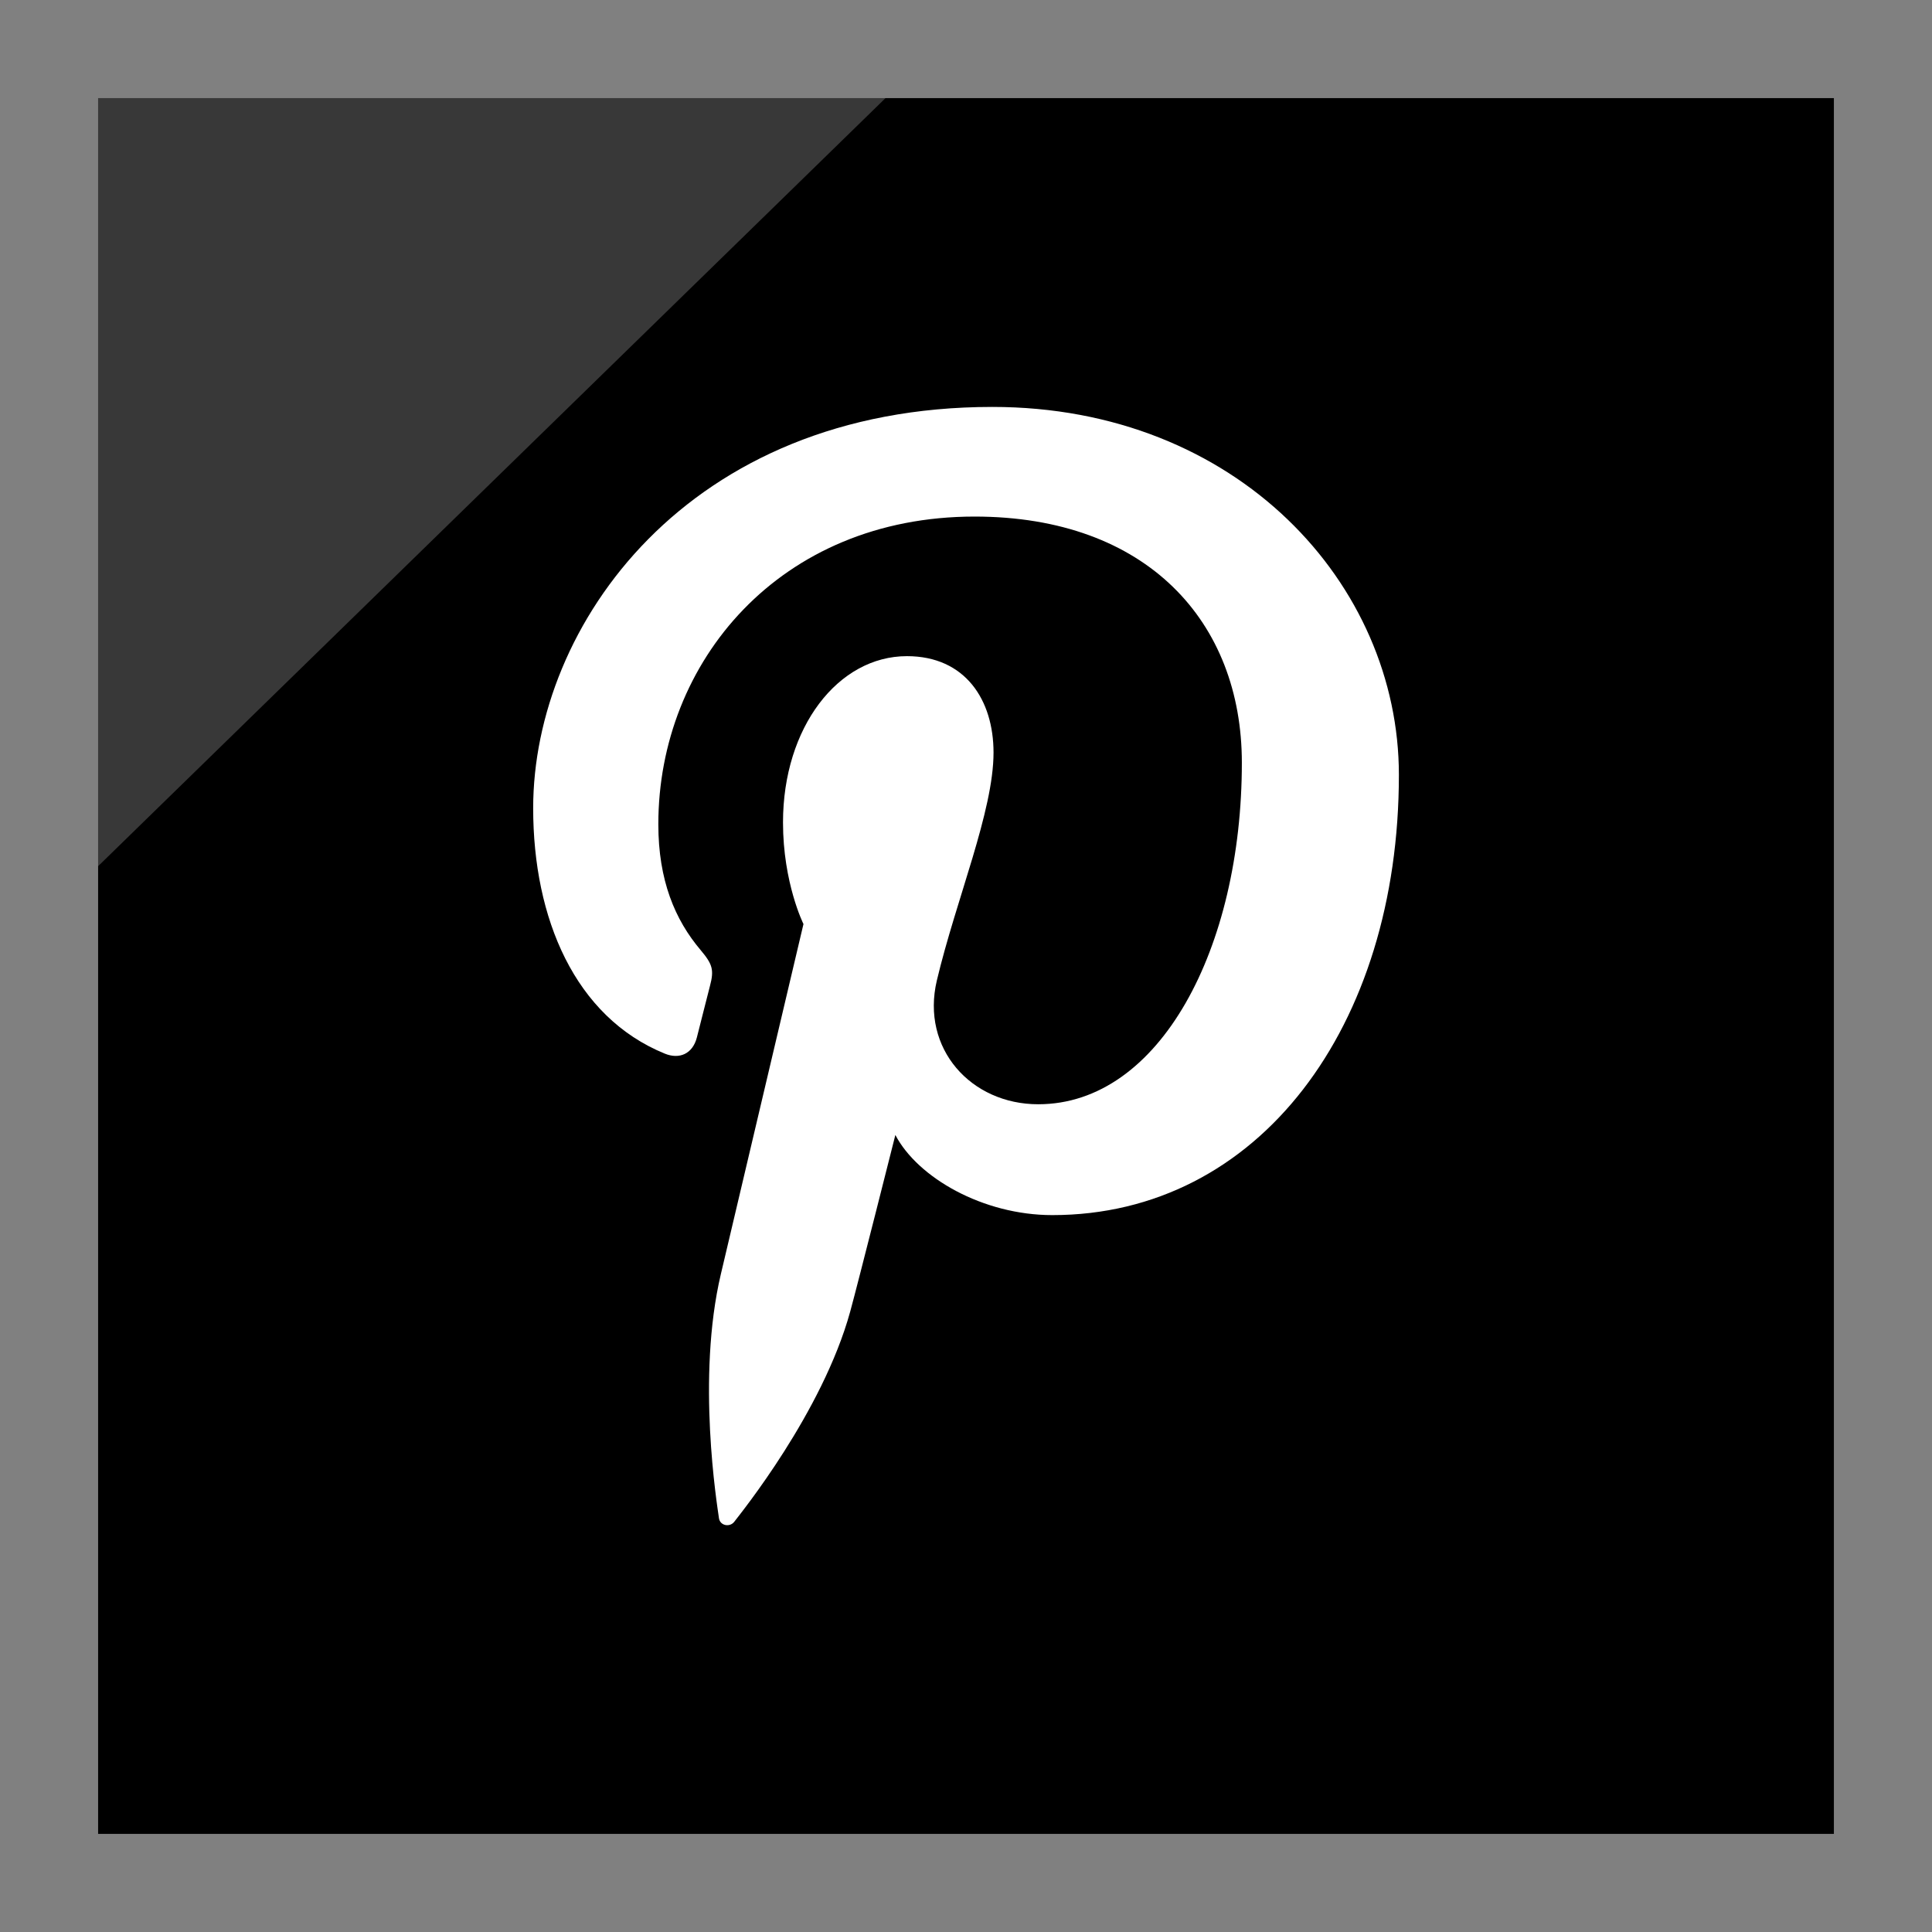 <?xml version="1.0" ?><svg enable-background="new 0 0 32 32" version="1.1" viewBox="0 0 32 32" xml:space="preserve" xmlns="http://www.w3.org/2000/svg" xmlns:xlink="http://www.w3.org/1999/xlink"><rect x="0" y="0" width="32" height="32" fill="#808080" stroke="none"/><g id="Layer_4_copy"><g><rect height="28.75" width="28.75" x="1.625" y="1.625"/><polygon fill="#FFFFFF" opacity="0.22" points="1.625,1.625 14.667,1.625 1.625,14.347   "/></g></g><g id="Official_copy_2"><path d="M23.17,12.834c0,4.173-2.32,7.292-5.741,7.292c-1.149,0-2.229-0.621-2.599-1.327   c0,0-0.618,2.451-0.748,2.925c-0.461,1.672-1.816,3.344-1.921,3.482c-0.074,0.095-0.236,0.065-0.253-0.061   c-0.029-0.213-0.375-2.323,0.032-4.043c0.204-0.864,1.368-5.797,1.368-5.797s-0.339-0.679-0.339-1.683   c0-1.577,0.914-2.754,2.052-2.754c0.968,0,1.435,0.726,1.435,1.597c0,0.973-0.619,2.428-0.939,3.775   c-0.267,1.129,0.566,2.05,1.679,2.05c2.016,0,3.373-2.59,3.373-5.657c0-2.331-1.57-4.077-4.427-4.077   c-3.227,0-5.238,2.407-5.238,5.096c0,0.927,0.274,1.581,0.702,2.086c0.196,0.233,0.224,0.326,0.153,0.593   c-0.052,0.196-0.168,0.667-0.217,0.854c-0.07,0.27-0.289,0.366-0.532,0.266c-1.486-0.607-2.179-2.235-2.179-4.065   c0-3.022,2.549-6.646,7.604-6.646C20.497,6.739,23.17,9.677,23.17,12.834z" fill="#FFFFFF"/></g></svg>